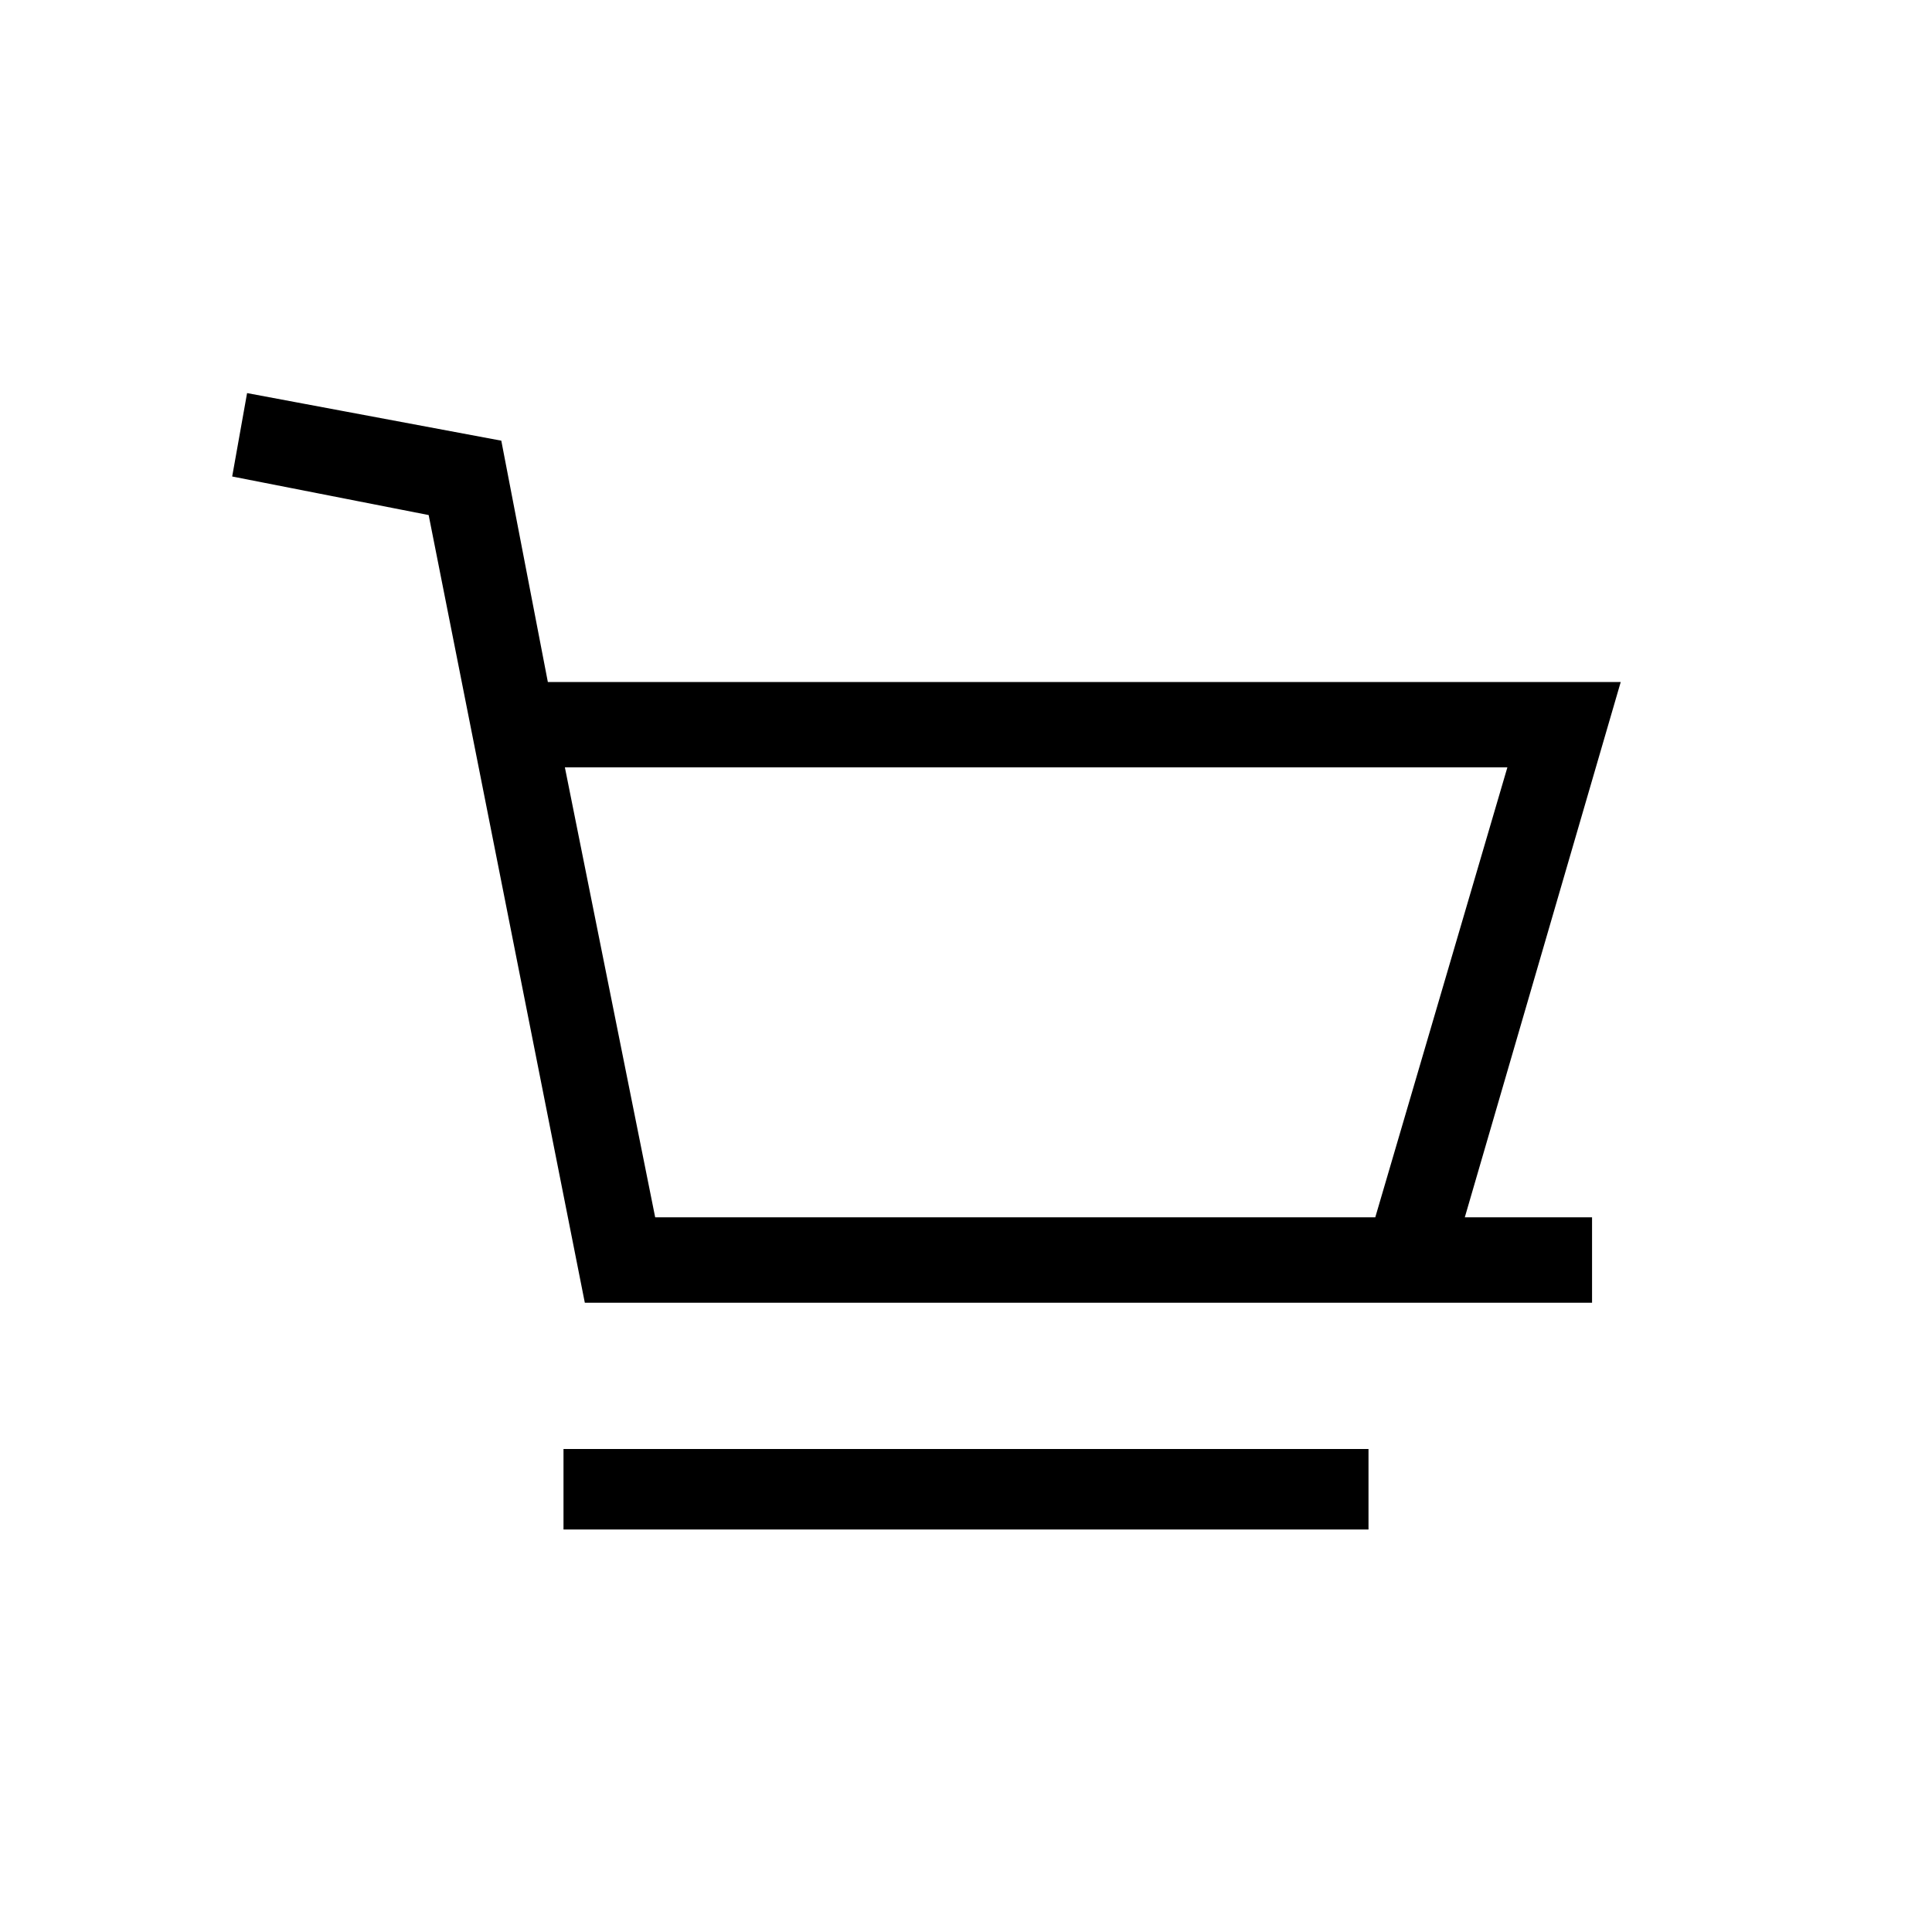 <svg xmlns="http://www.w3.org/2000/svg" width="24" height="24" viewBox="0 0 24 24">
    <g fill="none" fill-rule="evenodd">
        <path d="M0 0h24v24H0z"/>
        <path fill="#000" fill-rule="nonzero" stroke="#000" stroke-width=".2" d="M6.723 8.572L6.142 5.56 3.15 5 3 5.84l2.41.473 1.937 9.77h12.33v-.861h-1.614L20 8.572H6.723zm1.334 6.65l-1.162-5.79h11.964l-1.7 5.79H8.057z"/>
        <path stroke="#000" stroke-linecap="square" d="M7.5 18.5h9"/>
    </g>
</svg>
